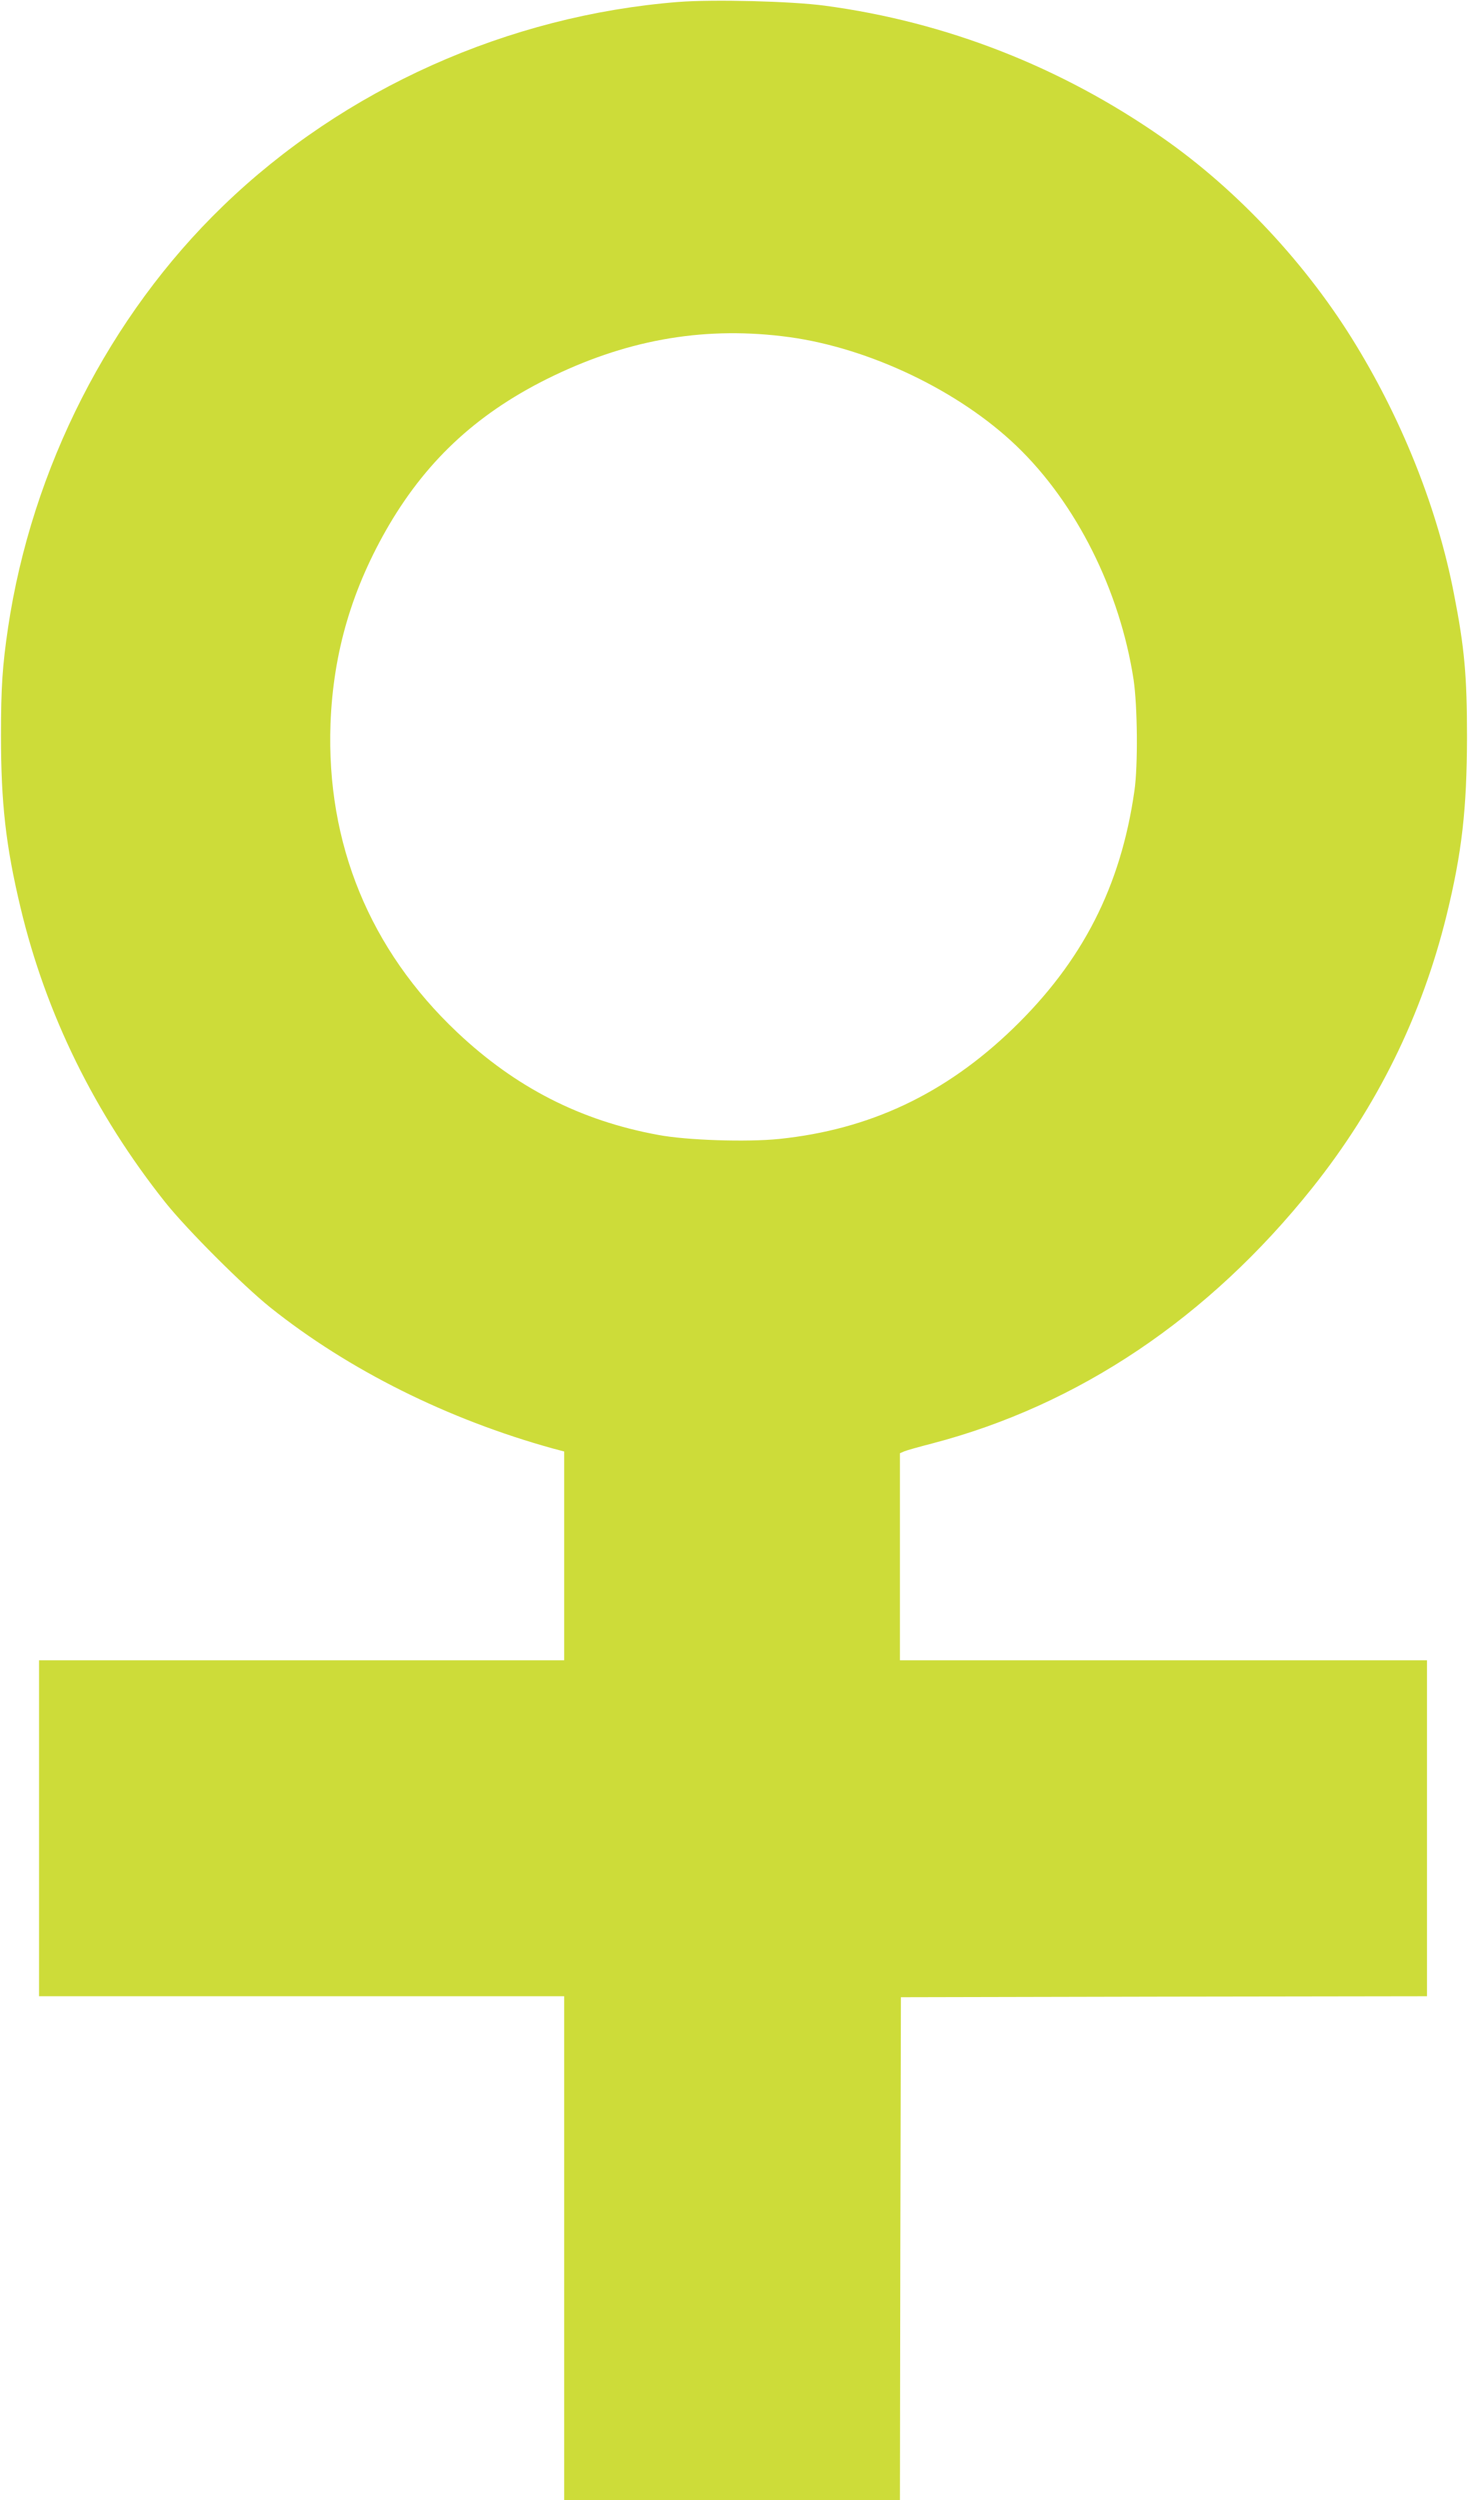 <?xml version="1.0" standalone="no"?>
<!DOCTYPE svg PUBLIC "-//W3C//DTD SVG 20010904//EN"
 "http://www.w3.org/TR/2001/REC-SVG-20010904/DTD/svg10.dtd">
<svg version="1.0" xmlns="http://www.w3.org/2000/svg"
 width="752pt" height="1280pt" viewBox="0 0 752 1280"
 preserveAspectRatio="xMidYMid meet">
<g transform="translate(0,1280) scale(0.1,-0.1)"
fill="#cddc39" stroke="none">
<path d="M3475 12790 c-872 -69 -1713 -445 -2333 -1045 -582 -562 -979 -1342
-1101 -2160 -28 -190 -36 -300 -36 -550 0 -348 25 -567 100 -881 130 -546 381
-1056 742 -1510 112 -140 397 -425 538 -538 401 -320 909 -573 1448 -722 l57
-15 0 -535 0 -534 -1345 0 -1345 0 0 -860 0 -860 1345 0 1345 0 0 -1290 0
-1290 860 0 860 0 2 1288 3 1287 1348 3 1347 2 0 860 0 860 -1350 0 -1350 0 0
530 0 530 23 10 c12 5 76 23 142 40 750 196 1416 643 1947 1308 332 416 561
880 688 1395 79 322 104 544 105 912 0 316 -13 460 -67 735 -82 425 -257 871
-499 1269 -250 413 -609 798 -994 1066 -520 363 -1109 593 -1730 676 -172 23
-572 33 -750 19z m569 -1716 c413 -57 870 -276 1163 -557 307 -294 530 -741
600 -1197 20 -137 23 -440 4 -570 -70 -489 -266 -872 -622 -1216 -346 -334
-733 -517 -1198 -565 -164 -17 -475 -7 -621 21 -397 73 -729 243 -1028 525
-448 423 -671 966 -649 1580 14 367 111 695 301 1019 202 342 466 582 841 762
398 191 790 255 1209 198z"/>
</g>
</svg>
